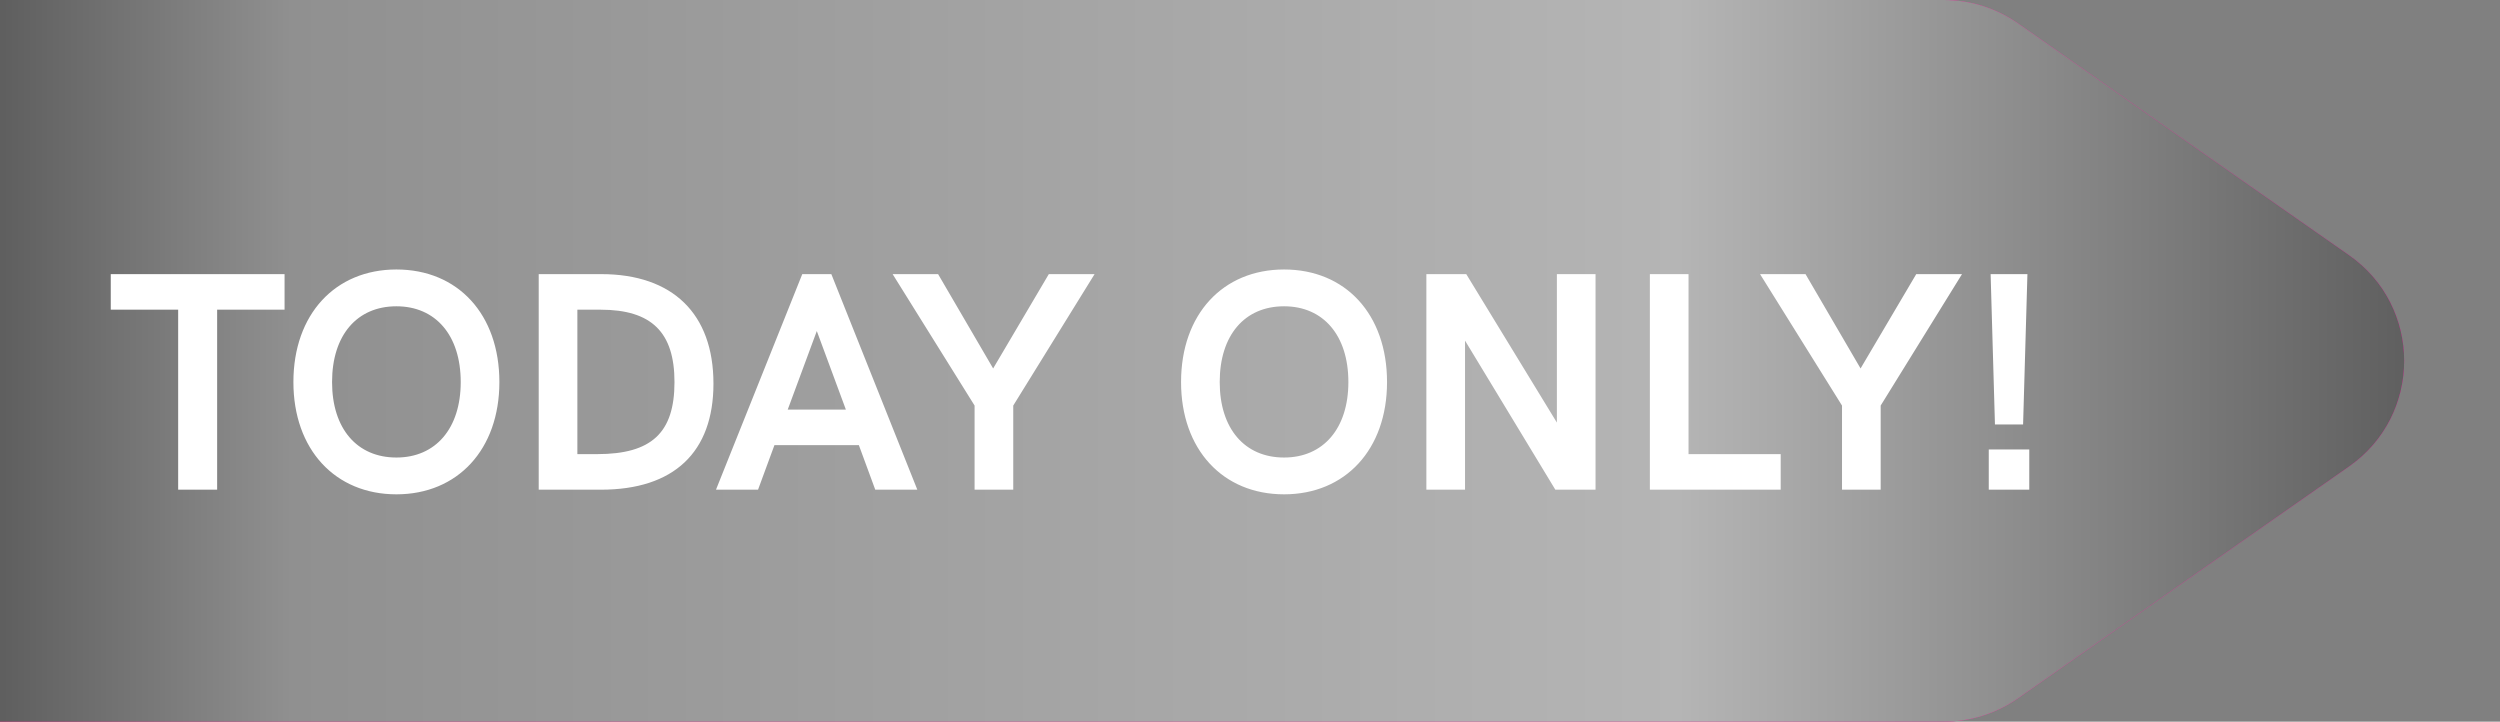 <svg width="97" height="28" viewBox="0 0 97 28" fill="none" xmlns="http://www.w3.org/2000/svg">
<rect x="0" y="0" width="97" height="28" fill="#808080" stroke="none"/>
<path d="M78.291 0.904C77.451 0.316 76.45 0 75.424 0H0V28H75.424C76.45 28 77.451 27.684 78.291 27.096L91.148 18.096C93.992 16.106 93.992 11.894 91.148 9.904L78.291 0.904Z" fill="url(#paint0_linear_2213_5853)"/>
<path style="mix-blend-mode:overlay" d="M78.291 0.904C77.451 0.316 76.45 0 75.424 0H0V28H75.424C76.45 28 77.451 27.684 78.291 27.096L91.148 18.096C93.992 16.106 93.992 11.894 91.148 9.904L78.291 0.904Z" fill="url(#paint1_linear_2213_5853)"/>
<path d="M6.913 19H8.425V12.016H11.041V10.636H4.297V12.016H6.913V19ZM15.38 19.18C17.756 19.18 19.376 17.44 19.376 14.824C19.376 12.196 17.768 10.456 15.38 10.456C13.004 10.456 11.384 12.196 11.384 14.824C11.384 17.44 13.004 19.18 15.38 19.18ZM15.38 17.752C13.856 17.752 12.884 16.636 12.884 14.824C12.884 13 13.856 11.884 15.38 11.884C16.904 11.884 17.876 13.012 17.876 14.824C17.876 16.624 16.904 17.752 15.38 17.752ZM20.902 19H23.314C26.146 19 27.682 17.548 27.682 14.884C27.682 12.172 26.098 10.636 23.326 10.636H20.902V19ZM22.402 17.62V12.016H23.302C25.282 12.016 26.17 12.892 26.17 14.824C26.17 16.792 25.282 17.62 23.17 17.62H22.402ZM33.96 19H35.592L32.256 10.636H31.128L27.78 19H29.412L30.048 17.272H33.324L33.96 19ZM30.564 15.892L31.692 12.844L32.82 15.892H30.564ZM37.814 19H39.314V15.736L42.47 10.636H40.694L38.534 14.296L36.398 10.636H34.634L37.814 15.736V19ZM49.821 19.18C52.197 19.18 53.817 17.44 53.817 14.824C53.817 12.196 52.209 10.456 49.821 10.456C47.445 10.456 45.825 12.196 45.825 14.824C45.825 17.44 47.445 19.18 49.821 19.18ZM49.821 17.752C48.297 17.752 47.325 16.636 47.325 14.824C47.325 13 48.297 11.884 49.821 11.884C51.345 11.884 52.317 13.012 52.317 14.824C52.317 16.624 51.345 17.752 49.821 17.752ZM60.407 10.636V16.396L56.891 10.636H55.343V19H56.843V13.216L60.347 19H61.907V10.636H60.407ZM64.015 19H69.091V17.62H65.515V10.636H64.015V19ZM71.47 19H72.97V15.736L76.126 10.636H74.35L72.19 14.296L70.054 10.636H68.29L71.47 15.736V19ZM77.404 16.468H78.496L78.664 10.636H77.236L77.404 16.468ZM77.164 19H78.736V17.44H77.164V19Z" fill="white"/>
<defs>
<linearGradient id="paint0_linear_2213_5853" x1="88.768" y1="0" x2="-4.827" y2="0" gradientUnits="userSpaceOnUse">
<stop stop-color="#FF13A7"/>
<stop offset="0.4" stop-color="#FF2997"/>
<stop offset="1" stop-color="#FF0D89"/>
</linearGradient>
<linearGradient id="paint1_linear_2213_5853" x1="97.386" y1="0" x2="-10.175" y2="0" gradientUnits="userSpaceOnUse">
<stop stop-color="#535353"/>
<stop offset="0.3" stop-color="#B5B5B5"/>
<stop offset="0.8" stop-color="#909090"/>
<stop offset="1" stop-color="#323232"/>
</linearGradient>
</defs>
</svg>
